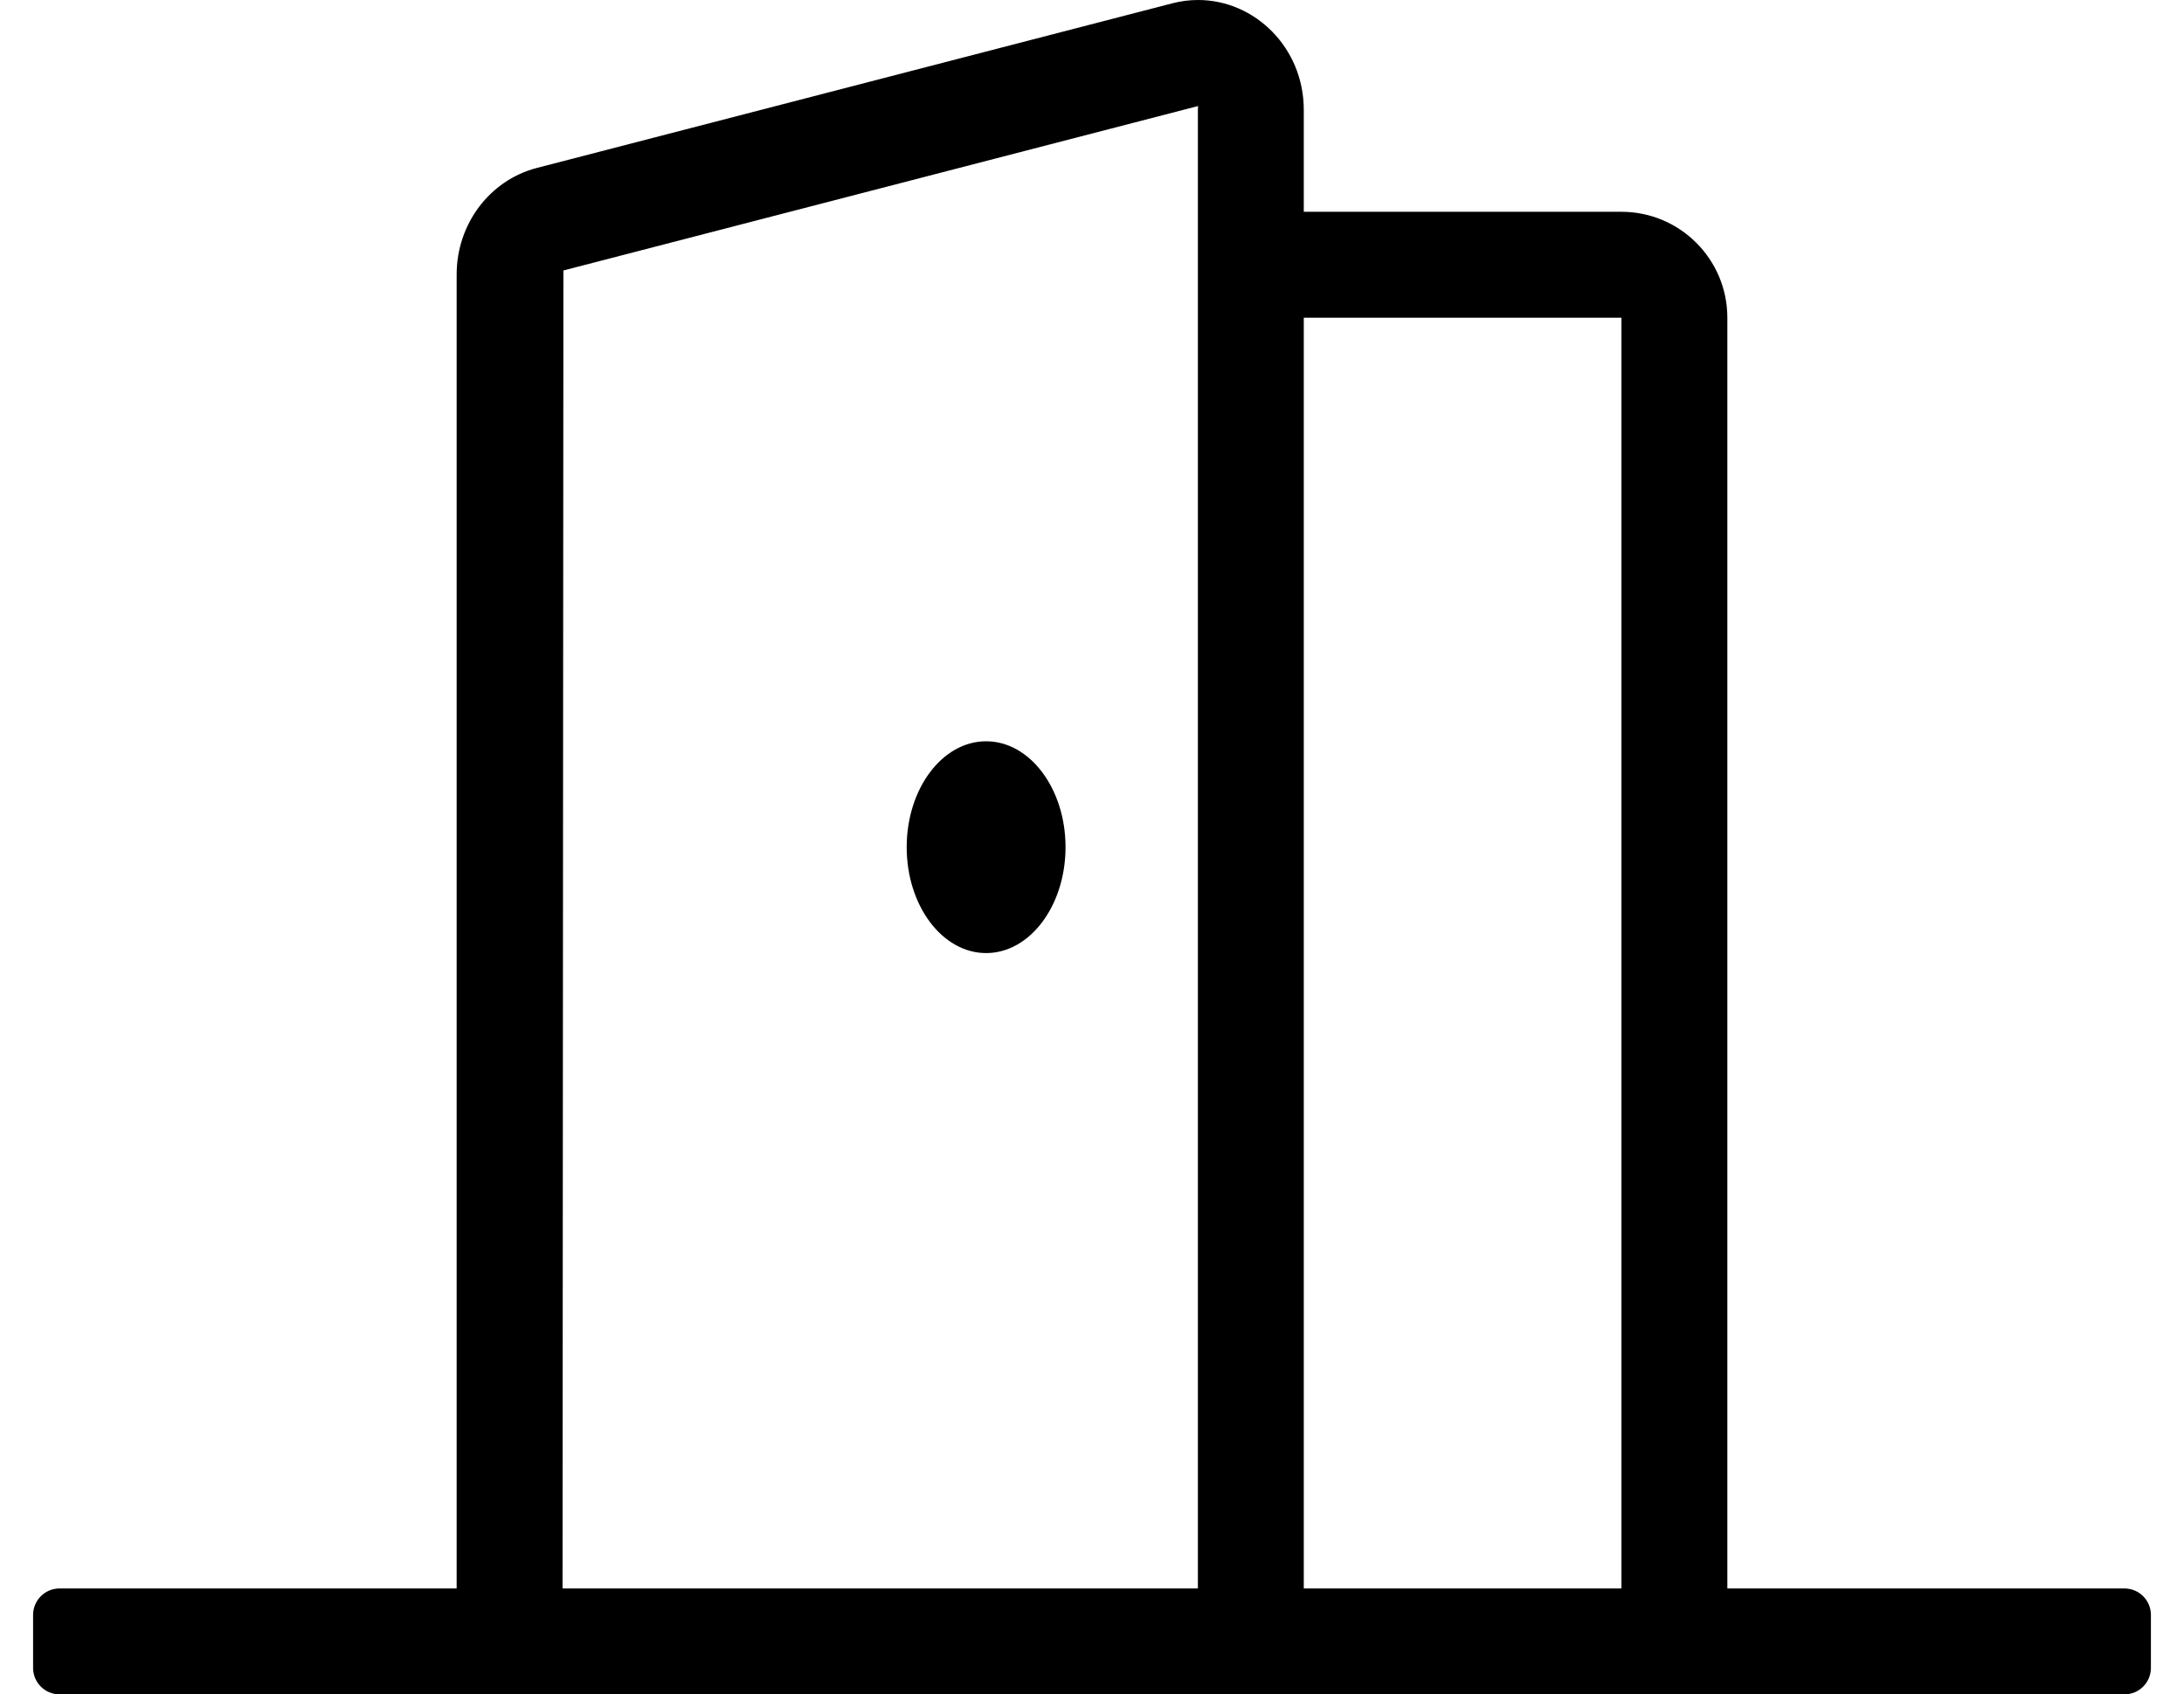 <?xml version="1.0" standalone="no"?>
<!DOCTYPE svg PUBLIC "-//W3C//DTD SVG 1.1//EN" "http://www.w3.org/Graphics/SVG/1.1/DTD/svg11.dtd" >
<svg xmlns="http://www.w3.org/2000/svg" xmlns:xlink="http://www.w3.org/1999/xlink" version="1.1" viewBox="-10 0 660 512">
   <path fill="currentColor"
d="M288 288c-13.25 0 -24 -14.33 -24 -32s10.75 -32 24 -32s24 14.33 24 32s-10.75 32 -24 32zM632 480c4.42 0 8 3.58 8 8v16c0 4.42 -3.58 8 -8 8h-624c-4.42 0 -8 -3.58 -8 -8v-16c0 -4.42 3.58 -8 8 -8h120v-397.08
c0 -15.22 9.99 -28.48 24.23 -32.17l192 -49.74c2.64 -0.689 5.26 -1.01 7.829 -1.01c17.141 0 31.94 14.42 31.94 33.18v30.82h96c17.67 0 32 14.33 32 32v384h120zM352 33.18l0.06 -1.14l-191.8 49.69
l-0.26 398.27h192v-446.82zM480 480v-384h-96v384h96z" />
</svg>
